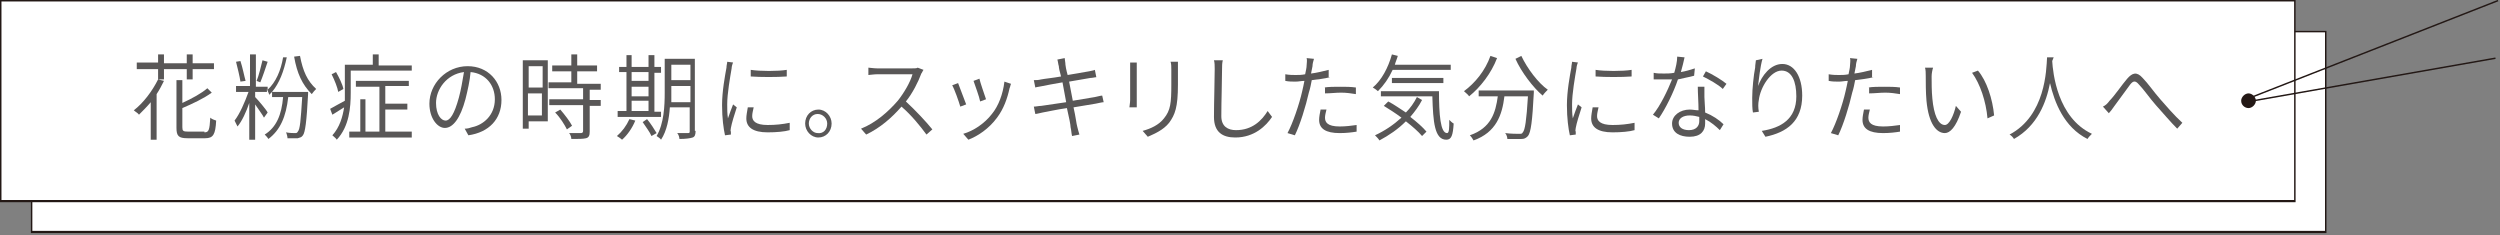 <?xml version="1.0" encoding="utf-8"?>
<!-- Generator: Adobe Illustrator 24.1.0, SVG Export Plug-In . SVG Version: 6.00 Build 0)  -->
<svg version="1.1" id="レイヤー_1" xmlns="http://www.w3.org/2000/svg" xmlns:xlink="http://www.w3.org/1999/xlink" x="0px"
	 y="0px" viewBox="0 0 340 32" width="340" height="32" style="enable-background:new 0 0 340 32;" xml:space="preserve">
<rect x="0" y="0" width="340" height="32" fill="#808080" stroke="none"/>
<style type="text/css">
	.st0{fill:#FFFFFF;}
	.st1{fill:#231815;}
	.st2{fill:#595757;}
</style>
<g>
	<g>
		<g>
			<rect x="4.3" y="4.3" class="st0" width="312" height="27.2"/>
			<path class="st1" d="M316.4,31.7H4.2V4.2h312.2V31.7z M4.4,31.4h311.8v-27H4.4V31.4z"/>
		</g>
		<g>
			<rect x="0.1" y="0.1" class="st0" width="312" height="27.2"/>
			<path class="st1" d="M312.2,27.5H0V0h312.2V27.5z M0.2,27.2H312v-27H0.2V27.2z"/>
		</g>
	</g>
	<path class="st1" d="M304.8,13.7c0,0.6,0.5,1,1,1s1-0.5,1-1s-0.5-1-1-1S304.8,13.2,304.8,13.7z"/>
	<rect x="304.6" y="6.6" transform="matrix(0.931 -0.365 0.365 0.931 19.818 118.306)" class="st1" width="36.4" height="0.2"/>
	<rect x="305.2" y="10.7" transform="matrix(0.985 -0.173 0.173 0.985 3.012 56.028)" class="st1" width="34.4" height="0.2"/>
</g>
<g>
	<path class="st2" d="M22.3,11c-0.3,0.6-0.6,1.2-1,1.8V19h-0.8v-5.1c-0.5,0.6-1.1,1.2-1.6,1.7c-0.1-0.2-0.5-0.4-0.7-0.6
		c1.3-1,2.5-2.6,3.3-4.2L22.3,11z M22.3,9.4v1.4h-0.8V9.4h-2.9V8.5h2.9V7.4h0.8v1.2h3.1V7.4h0.8v1.2h2.9v0.8h-2.9v1.4h-0.8V9.4H22.3
		z M27.8,18c0.6,0,0.7-0.3,0.8-2c0.2,0.2,0.5,0.3,0.8,0.4c-0.1,1.9-0.4,2.4-1.5,2.4h-2.4c-1.2,0-1.5-0.3-1.5-1.4v-6.5h0.8V14
		c1.3-0.6,2.6-1.3,3.4-2l0.6,0.6c-1.1,0.8-2.6,1.5-4,2.1v2.6c0,0.5,0.1,0.6,0.8,0.6H27.8z"/>
	<path class="st2" d="M41.9,12.4c0,0,0,0.3,0,0.4c-0.2,3.8-0.4,5.2-0.7,5.6c-0.2,0.3-0.4,0.3-0.7,0.4c-0.3,0-0.8,0-1.4,0
		c0-0.2-0.1-0.6-0.2-0.8c0.5,0.1,1,0.1,1.2,0.1c0.2,0,0.3,0,0.4-0.2c0.3-0.3,0.4-1.5,0.6-4.7h-1.9c-0.3,2.7-1.1,4.5-2.7,5.7
		c-0.1-0.2-0.4-0.5-0.5-0.6c1.6-1,2.3-2.7,2.5-5.1h-1.5v-0.7c-0.1,0.1-0.3,0.3-0.4,0.4c0-0.2-0.2-0.5-0.3-0.8v0.4h-1.6v0.7
		c0.4,0.4,1.5,1.7,1.7,2.1l-0.5,0.7c-0.2-0.4-0.8-1.2-1.2-1.8V19h-0.8v-5c-0.4,1.2-1,2.5-1.6,3.2c-0.1-0.2-0.3-0.6-0.4-0.8
		c0.7-0.9,1.4-2.5,1.9-3.9h-1.7v-0.8h1.9V7.4h0.8v4.4h1.6v0.4c1.1-1,1.8-2.6,2.1-4.4L39,7.8c-0.4,1.9-1,3.5-2,4.7H41.9z M32.7,11.1
		c-0.1-0.7-0.4-1.9-0.6-2.7l0.6-0.1c0.3,0.9,0.5,2,0.7,2.7L32.7,11.1z M36.4,8.4c-0.3,0.9-0.7,2.1-1,2.8L34.9,11
		c0.3-0.7,0.6-2,0.8-2.8L36.4,8.4z M40.8,7.6c0.4,2.1,1,3.4,2.2,4.5c-0.2,0.2-0.4,0.4-0.6,0.7c-1.3-1.3-2-2.8-2.4-5.1L40.8,7.6z"/>
	<path class="st2" d="M56,8.8v0.8h-8.3v3c0,2-0.2,4.6-1.9,6.4c-0.1-0.2-0.4-0.4-0.6-0.6c1-1.1,1.4-2.5,1.6-3.8l-1.6,1l-0.3-0.8
		c0.5-0.3,1.3-0.7,2-1.1c0-0.4,0-0.8,0-1.2V8.8h3.8V7.4h0.8v1.5H56z M46,12.5c-0.1-0.6-0.5-1.6-0.9-2.4l0.6-0.3
		c0.4,0.7,0.9,1.7,1,2.3L46,12.5z M52.5,17.9H56v0.8h-8.5v-0.8h1.5v-4.4h0.7v4.4h1.9v-6.1h-3.2V11h7.2v0.7h-3.2v2.4h3v0.8h-3V17.9z"
		/>
	<path class="st2" d="M63.2,17.5c0.4,0,0.7-0.1,1-0.2c1.5-0.3,3.1-1.6,3.1-3.8c0-1.9-1.2-3.5-3.3-3.7c-0.1,1.2-0.4,2.5-0.7,3.7
		c-0.7,2.6-1.7,3.9-2.8,3.9c-1,0-2.1-1.3-2.1-3.3c0-2.7,2.3-5.1,5.2-5.1c2.8,0,4.6,2.1,4.6,4.6c0,2.6-1.7,4.4-4.5,4.8L63.2,17.5z
		 M62.4,13.3c0.3-1.1,0.5-2.3,0.7-3.5c-2.4,0.3-3.8,2.4-3.8,4.2c0,1.6,0.7,2.4,1.3,2.4S61.8,15.5,62.4,13.3z"/>
	<path class="st2" d="M74.5,16.5h-2.6v1h-0.8V8.2h3.4V16.5z M71.9,9v2.9h1.9V9H71.9z M73.7,15.7v-3h-1.9v3H73.7z M80.2,12.1v1.5h1.5
		v0.8h-1.5v3.5c0,0.5-0.1,0.8-0.5,0.9c-0.4,0.1-1,0.1-2,0.1c0-0.2-0.1-0.6-0.3-0.8c0.8,0,1.5,0,1.6,0c0.2,0,0.3-0.1,0.3-0.3v-3.5
		h-4.6v-0.8h4.6v-1.5h-4.7v-0.8h3.1V9.7h-2.6V8.9h2.6V7.4h0.8v1.5h2.7v0.8h-2.7v1.7h3.2v0.8H80.2z M76.2,14.9
		c0.6,0.7,1.3,1.6,1.6,2.2l-0.7,0.5c-0.3-0.6-0.9-1.6-1.6-2.3L76.2,14.9z"/>
	<path class="st2" d="M89.9,15.9H84v-0.8h1.2V9.8h-1V9.1h1V7.5h0.7v1.6h2.3V7.5H89v1.6h0.9v0.8H89v5.3h0.9V15.9z M86.4,16.4
		c-0.4,1-1.1,2-1.8,2.6c-0.1-0.1-0.5-0.4-0.7-0.5c0.7-0.6,1.3-1.4,1.7-2.3L86.4,16.4z M85.9,9.8V11h2.3V9.8H85.9z M85.9,13.1h2.3
		v-1.3h-2.3V13.1z M85.9,15.1h2.3v-1.4h-2.3V15.1z M88,16.2c0.5,0.6,1,1.4,1.3,1.9l-0.7,0.4c-0.2-0.5-0.8-1.3-1.2-1.9L88,16.2z
		 M94.6,17.8c0,0.5-0.1,0.8-0.4,0.9c-0.3,0.1-0.9,0.2-1.8,0.2c0-0.2-0.1-0.6-0.3-0.8c0.7,0,1.3,0,1.5,0s0.2-0.1,0.2-0.3v-3.2h-2.7
		c-0.1,1.5-0.4,3.2-1.2,4.4c-0.1-0.2-0.5-0.4-0.6-0.5c1-1.7,1.1-4.1,1.1-5.9V8h4.1V17.8z M93.9,13.9v-2.2h-2.6v0.9
		c0,0.4,0,0.8,0,1.3H93.9z M91.3,8.8v2.1h2.6V8.8H91.3z"/>
	<path class="st2" d="M99.7,8.5c-0.1,0.2-0.2,0.6-0.2,0.8c-0.2,1.2-0.6,3.4-0.6,4.9c0,0.7,0,1.2,0.1,1.9c0.2-0.6,0.5-1.4,0.7-1.9
		l0.5,0.4c-0.3,0.9-0.7,2.2-0.8,2.8c0,0.2-0.1,0.4,0,0.5c0,0.1,0,0.3,0,0.4l-0.8,0.1c-0.2-0.9-0.4-2.3-0.4-4.1c0-1.9,0.4-4,0.6-5.1
		c0-0.3,0.1-0.6,0.1-0.8L99.7,8.5z M102.5,14.6c-0.1,0.5-0.2,0.8-0.2,1.2c0,0.6,0.4,1.2,2.1,1.2c1.1,0,2-0.1,3-0.3l0,1
		c-0.7,0.2-1.8,0.3-3,0.3c-2,0-2.9-0.7-2.9-1.9c0-0.4,0.1-0.9,0.2-1.5L102.5,14.6z M107,9.5v0.9c-1.3,0.1-3.6,0.1-4.9,0V9.5
		C103.4,9.7,105.8,9.7,107,9.5z"/>
	<path class="st2" d="M113.1,16.8c0,1.1-0.8,1.9-1.8,1.9c-1,0-1.8-0.9-1.8-1.9c0-1.1,0.8-1.9,1.8-1.9
		C112.3,14.9,113.1,15.8,113.1,16.8z M112.5,16.8c0-0.7-0.6-1.3-1.3-1.3c-0.7,0-1.2,0.6-1.2,1.3c0,0.7,0.6,1.3,1.2,1.3
		C112,18.2,112.5,17.6,112.5,16.8z"/>
	<path class="st2" d="M125.6,9.5c-0.1,0.1-0.2,0.4-0.3,0.5c-0.4,1.1-1.2,2.7-2.1,3.8c1.3,1.2,2.8,2.8,3.6,3.8l-0.8,0.7
		c-0.8-1.1-2.1-2.7-3.4-3.8c-1.3,1.5-2.9,2.9-4.8,3.8l-0.7-0.8c2-0.8,3.7-2.3,5-3.8c0.8-1,1.7-2.5,2-3.6h-4.8
		c-0.4,0-1.1,0.1-1.2,0.1v-1c0.1,0,0.8,0.1,1.2,0.1h4.7c0.4,0,0.7,0,0.8-0.1L125.6,9.5z"/>
	<path class="st2" d="M131.4,14.2l-0.8,0.3c-0.2-0.7-0.8-2.4-1.1-2.9l0.8-0.3C130.5,11.9,131.2,13.6,131.4,14.2z M137.5,11.4
		c-0.1,0.2-0.1,0.4-0.2,0.6c-0.3,1.4-0.8,2.8-1.7,4c-1.1,1.5-2.6,2.5-3.9,3l-0.7-0.8c1.4-0.4,2.9-1.4,3.9-2.7
		c0.9-1.1,1.5-2.7,1.7-4.4L137.5,11.4z M134.1,13.5l-0.8,0.3c-0.1-0.6-0.7-2.2-0.9-2.8l0.8-0.3C133.3,11.2,133.9,12.9,134.1,13.5z"
		/>
	<path class="st2" d="M150.1,13.9c-0.2,0-0.6,0.1-1.1,0.2l-3,0.5c0.3,1.3,0.4,2.3,0.5,2.6c0.1,0.4,0.2,0.8,0.3,1.1l-1,0.2
		c-0.1-0.4-0.1-0.8-0.2-1.2c0-0.3-0.2-1.3-0.5-2.6c-1.4,0.2-2.7,0.5-3.3,0.6c-0.5,0.1-0.8,0.2-1,0.2l-0.2-1c0.3,0,0.7-0.1,1-0.1
		c0.6-0.1,2-0.3,3.4-0.5l-0.5-2.7c-1.2,0.2-2.2,0.4-2.7,0.5c-0.4,0.1-0.7,0.1-1,0.2l-0.2-1c0.3,0,0.6,0,1-0.1
		c0.5-0.1,1.6-0.2,2.7-0.4C144.1,9.7,144,9.2,144,9c-0.1-0.3-0.1-0.6-0.2-0.9l1-0.2c0,0.2,0.1,0.6,0.1,0.9c0,0.1,0.1,0.7,0.3,1.4
		c1.2-0.2,2.3-0.4,2.9-0.5c0.4-0.1,0.6-0.1,0.8-0.2l0.2,1c-0.2,0-0.5,0.1-0.8,0.1l-2.9,0.5l0.5,2.6c1.2-0.2,2.4-0.4,3-0.5
		c0.5-0.1,0.8-0.2,1-0.2L150.1,13.9z"/>
	<path class="st2" d="M154.6,8.5c0,0.2,0,0.6,0,0.9v4.2c0,0.3,0,0.7,0,1h-1c0-0.2,0.1-0.6,0.1-1V9.4c0-0.2,0-0.7,0-0.9H154.6z
		 M160.2,8.4c0,0.3,0,0.7,0,1.1v2c0,3.1-0.4,4.1-1.2,5.2c-0.8,1-2,1.5-2.9,1.9l-0.7-0.8c1.1-0.3,2.2-0.8,2.9-1.7
		c0.9-1.1,1-2.1,1-4.6V9.5c0-0.4,0-0.8-0.1-1.1H160.2z"/>
	<path class="st2" d="M166.3,8.2c-0.1,0.4-0.1,0.8-0.1,1.2c0,1.4-0.1,4.5-0.1,6.4c0,1.4,0.9,1.9,2,1.9c2.2,0,3.5-1.3,4.3-2.6
		l0.6,0.8c-0.8,1.2-2.4,2.8-5,2.8c-1.7,0-2.9-0.7-2.9-2.8c0-1.9,0.1-5.1,0.1-6.5c0-0.4,0-0.9-0.1-1.2L166.3,8.2z"/>
	<path class="st2" d="M180.9,10.5c-0.8,0.2-1.7,0.3-2.5,0.4c-0.1,0.5-0.2,1.1-0.4,1.7c-0.4,1.8-1.2,4.4-1.9,5.8l-1-0.3
		c0.7-1.3,1.6-3.9,2-5.7c0.1-0.4,0.2-0.9,0.3-1.4c-0.4,0-0.8,0.1-1.2,0.1c-0.5,0-0.9,0-1.4-0.1l0-0.9c0.6,0.1,1,0.1,1.4,0.1
		c0.4,0,0.8,0,1.3-0.1c0.1-0.5,0.2-0.9,0.2-1.2c0-0.3,0.1-0.7,0-1l1,0.1c-0.1,0.3-0.2,0.7-0.2,1l-0.2,1c0.8-0.1,1.6-0.3,2.4-0.5
		V10.5z M180.4,14.9c-0.1,0.4-0.2,0.8-0.2,1.1c0,0.6,0.3,1.2,2,1.2c0.8,0,1.6-0.1,2.3-0.2l0,0.9c-0.6,0.1-1.4,0.2-2.3,0.2
		c-1.9,0-2.8-0.6-2.8-1.8c0-0.4,0.1-0.9,0.2-1.4L180.4,14.9z M180.1,11.9c0.6-0.1,1.4-0.1,2.2-0.1c0.7,0,1.4,0,2.1,0.1l0,0.9
		c-0.6-0.1-1.3-0.2-2-0.2c-0.7,0-1.5,0.1-2.2,0.1V11.9z"/>
	<path class="st2" d="M189.4,9.5c-0.5,1.1-1.2,2.1-2,2.9c-0.1-0.1-0.5-0.4-0.7-0.5c1.2-1,2.1-2.7,2.6-4.5l0.8,0.2
		c-0.1,0.4-0.3,0.8-0.4,1.2h7.6v0.7H189.4z M193.4,13.6c-0.4,0.8-1,1.6-1.6,2.3c0.9,0.7,1.7,1.4,2.2,2l-0.6,0.6
		c-0.5-0.6-1.3-1.3-2.2-2c-1.1,1.1-2.3,1.9-3.6,2.6c-0.1-0.2-0.4-0.5-0.6-0.7c1.3-0.6,2.5-1.4,3.6-2.4c-0.8-0.6-1.6-1.1-2.4-1.6
		l0.6-0.6c0.8,0.4,1.6,1,2.4,1.5c0.6-0.6,1.1-1.3,1.5-2.1L193.4,13.6z M195.7,12.3c0,3.3,0.2,5.8,1.1,5.8c0.3,0,0.3-0.7,0.3-1.8
		c0.2,0.2,0.4,0.4,0.6,0.5c-0.1,1.6-0.3,2.2-1,2.2c-1.6,0-1.8-2.4-1.9-5.9h-7v-0.7H195.7z M189.3,11.3v-0.7h7v0.7H189.3z"/>
	<path class="st2" d="M203.6,7.9c-0.8,2.1-2.3,4-3.8,5.2c-0.1-0.2-0.5-0.5-0.7-0.7c1.5-1.1,2.9-2.8,3.6-4.8L203.6,7.9z M208.6,12.2
		c0,0,0,0.3,0,0.4c-0.2,3.9-0.4,5.4-0.8,5.9c-0.3,0.3-0.5,0.4-0.9,0.4c-0.4,0-1.2,0-1.9,0c0-0.2-0.1-0.6-0.3-0.8
		c0.8,0.1,1.6,0.1,1.9,0.1c0.3,0,0.4,0,0.5-0.2c0.3-0.3,0.5-1.6,0.7-4.9h-3.2c-0.3,2.5-1.1,4.9-4.2,6c-0.1-0.2-0.3-0.5-0.5-0.7
		c2.9-1,3.5-3.1,3.8-5.3h-2.6v-0.8H208.6z M206.9,7.6c0.8,1.7,2.3,3.7,3.6,4.6c-0.2,0.2-0.5,0.5-0.7,0.8c-1.3-1.1-2.9-3.2-3.7-5
		L206.9,7.6z"/>
	<path class="st2" d="M214.6,8.5c-0.1,0.2-0.2,0.6-0.2,0.8c-0.2,1.2-0.6,3.4-0.6,4.9c0,0.7,0,1.2,0.1,1.9c0.2-0.6,0.5-1.4,0.7-1.9
		l0.5,0.4c-0.3,0.9-0.7,2.2-0.8,2.8c0,0.2-0.1,0.4,0,0.5c0,0.1,0,0.3,0,0.4l-0.8,0.1c-0.2-0.9-0.4-2.3-0.4-4.1c0-1.9,0.4-4,0.6-5.1
		c0-0.3,0.1-0.6,0.1-0.8L214.6,8.5z M217.4,14.6c-0.1,0.5-0.2,0.8-0.2,1.2c0,0.6,0.4,1.2,2.1,1.2c1.1,0,2-0.1,3-0.3l0,1
		c-0.7,0.2-1.8,0.3-3,0.3c-2,0-2.9-0.7-2.9-1.9c0-0.4,0.1-0.9,0.2-1.5L217.4,14.6z M221.9,9.5v0.9c-1.3,0.1-3.6,0.1-4.9,0V9.5
		C218.2,9.7,220.7,9.7,221.9,9.5z"/>
	<path class="st2" d="M230.4,10.3c-0.7,0.2-1.4,0.3-2.2,0.5c-0.6,1.8-1.7,4-2.6,5.3l-0.8-0.5c1-1.2,2-3.3,2.6-4.8
		c-0.4,0-0.8,0-1.1,0c-0.4,0-0.9,0-1.4,0l0-0.9c0.4,0.1,0.9,0.1,1.4,0.1c0.4,0,0.9,0,1.4-0.1c0.2-0.7,0.4-1.5,0.4-2.2l1,0.1
		c-0.1,0.5-0.3,1.3-0.5,2c0.6-0.1,1.3-0.3,1.9-0.5L230.4,10.3z M231.8,11.9c0,0.5,0,0.9,0,1.3c0,0.5,0.1,1.3,0.1,2.1
		c1,0.4,1.9,1,2.5,1.6l-0.5,0.8c-0.5-0.5-1.2-1.1-2-1.5c0,0.2,0,0.4,0,0.6c0,1-0.6,1.8-2.1,1.8c-1.3,0-2.4-0.5-2.4-1.8
		c0-1.1,1.1-1.9,2.4-1.9c0.4,0,0.8,0.1,1.2,0.1c0-1-0.1-2.3-0.1-3.2H231.8z M231.1,15.9c-0.4-0.1-0.8-0.2-1.3-0.2
		c-0.9,0-1.5,0.4-1.5,1c0,0.6,0.5,1,1.4,1c1,0,1.4-0.6,1.4-1.2C231.1,16.4,231.1,16.1,231.1,15.9z M234.3,12.1
		c-0.6-0.6-1.9-1.3-2.7-1.7l0.4-0.7c0.9,0.4,2.2,1.2,2.8,1.7L234.3,12.1z"/>
	<path class="st2" d="M239.7,8c-0.3,1-0.5,2.8-0.6,3.7c0.5-1.4,1.7-3,3.3-3c1.6,0,2.7,1.7,2.7,4.3c0,3.5-2.1,5-5,5.6l-0.5-0.8
		c2.6-0.4,4.7-1.6,4.7-4.7c0-2-0.6-3.5-2-3.5c-1.5,0-2.9,2.3-3.1,4c-0.1,0.5-0.1,1,0,1.6l-0.8,0.1c-0.1-0.5-0.1-1.2-0.1-2
		c0-1.2,0.2-3.1,0.4-4.1c0-0.4,0.1-0.8,0.1-1L239.7,8z"/>
	<path class="st2" d="M254.8,10.5c-0.8,0.2-1.7,0.3-2.5,0.4c-0.1,0.5-0.2,1.1-0.4,1.7c-0.4,1.8-1.2,4.4-1.9,5.8l-1-0.3
		c0.7-1.3,1.6-3.9,2-5.7c0.1-0.4,0.2-0.9,0.3-1.4c-0.4,0-0.8,0.1-1.2,0.1c-0.5,0-0.9,0-1.4-0.1l0-0.9c0.6,0.1,1,0.1,1.4,0.1
		c0.4,0,0.8,0,1.3-0.1c0.1-0.5,0.2-0.9,0.2-1.2c0-0.3,0.1-0.7,0-1l1,0.1c-0.1,0.3-0.2,0.7-0.2,1l-0.2,1c0.8-0.1,1.6-0.3,2.4-0.5
		V10.5z M254.3,14.9c-0.1,0.4-0.2,0.8-0.2,1.1c0,0.6,0.3,1.2,2,1.2c0.8,0,1.6-0.1,2.3-0.2l0,0.9c-0.6,0.1-1.4,0.2-2.3,0.2
		c-1.9,0-2.8-0.6-2.8-1.8c0-0.4,0.1-0.9,0.2-1.4L254.3,14.9z M254.1,11.9c0.6-0.1,1.4-0.1,2.2-0.1c0.7,0,1.4,0,2.1,0.1l0,0.9
		c-0.6-0.1-1.3-0.2-2-0.2c-0.7,0-1.5,0.1-2.2,0.1V11.9z"/>
	<path class="st2" d="M262.7,10.4c0,0.8,0,2,0.1,3c0.2,2.2,0.8,3.6,1.7,3.6c0.6,0,1.2-1.3,1.5-2.6l0.7,0.8c-0.7,2.1-1.5,2.9-2.2,2.9
		c-1.1,0-2.2-1.2-2.5-4.4c-0.1-1.1-0.1-2.6-0.1-3.4c0-0.3,0-0.8-0.1-1.1l1.1,0C262.8,9.5,262.7,10,262.7,10.4z M271.2,15.7l-0.9,0.4
		c-0.2-2.3-1-4.7-2.1-6.2l0.8-0.3C270.2,11,271,13.5,271.2,15.7z"/>
	<path class="st2" d="M279.1,8.3c0.1,1.6,0.7,7.7,5.4,9.9c-0.2,0.2-0.5,0.5-0.6,0.7c-3.2-1.6-4.5-5-5.1-7.6
		c-0.5,2.6-1.7,5.8-4.9,7.6c-0.1-0.2-0.4-0.5-0.6-0.6c4.9-2.6,5-8.8,5.1-10.5h0.9L279.1,8.3z"/>
	<path class="st2" d="M286.9,13.7c0.7-0.7,1.7-2.2,2.4-3c0.7-0.8,1.3-1,2.1-0.1c0.7,0.7,1.6,2,2.4,2.9c0.7,0.8,1.9,2.2,3,3.2
		l-0.7,0.8c-0.9-0.9-2-2.2-2.9-3.2c-0.8-0.9-1.7-2.2-2.3-2.8c-0.5-0.6-0.8-0.5-1.2,0c-0.6,0.8-1.6,2.2-2.2,3
		c-0.2,0.3-0.5,0.7-0.7,0.9l-0.8-0.9C286.4,14.3,286.6,14.1,286.9,13.7z"/>
</g>
</svg>
